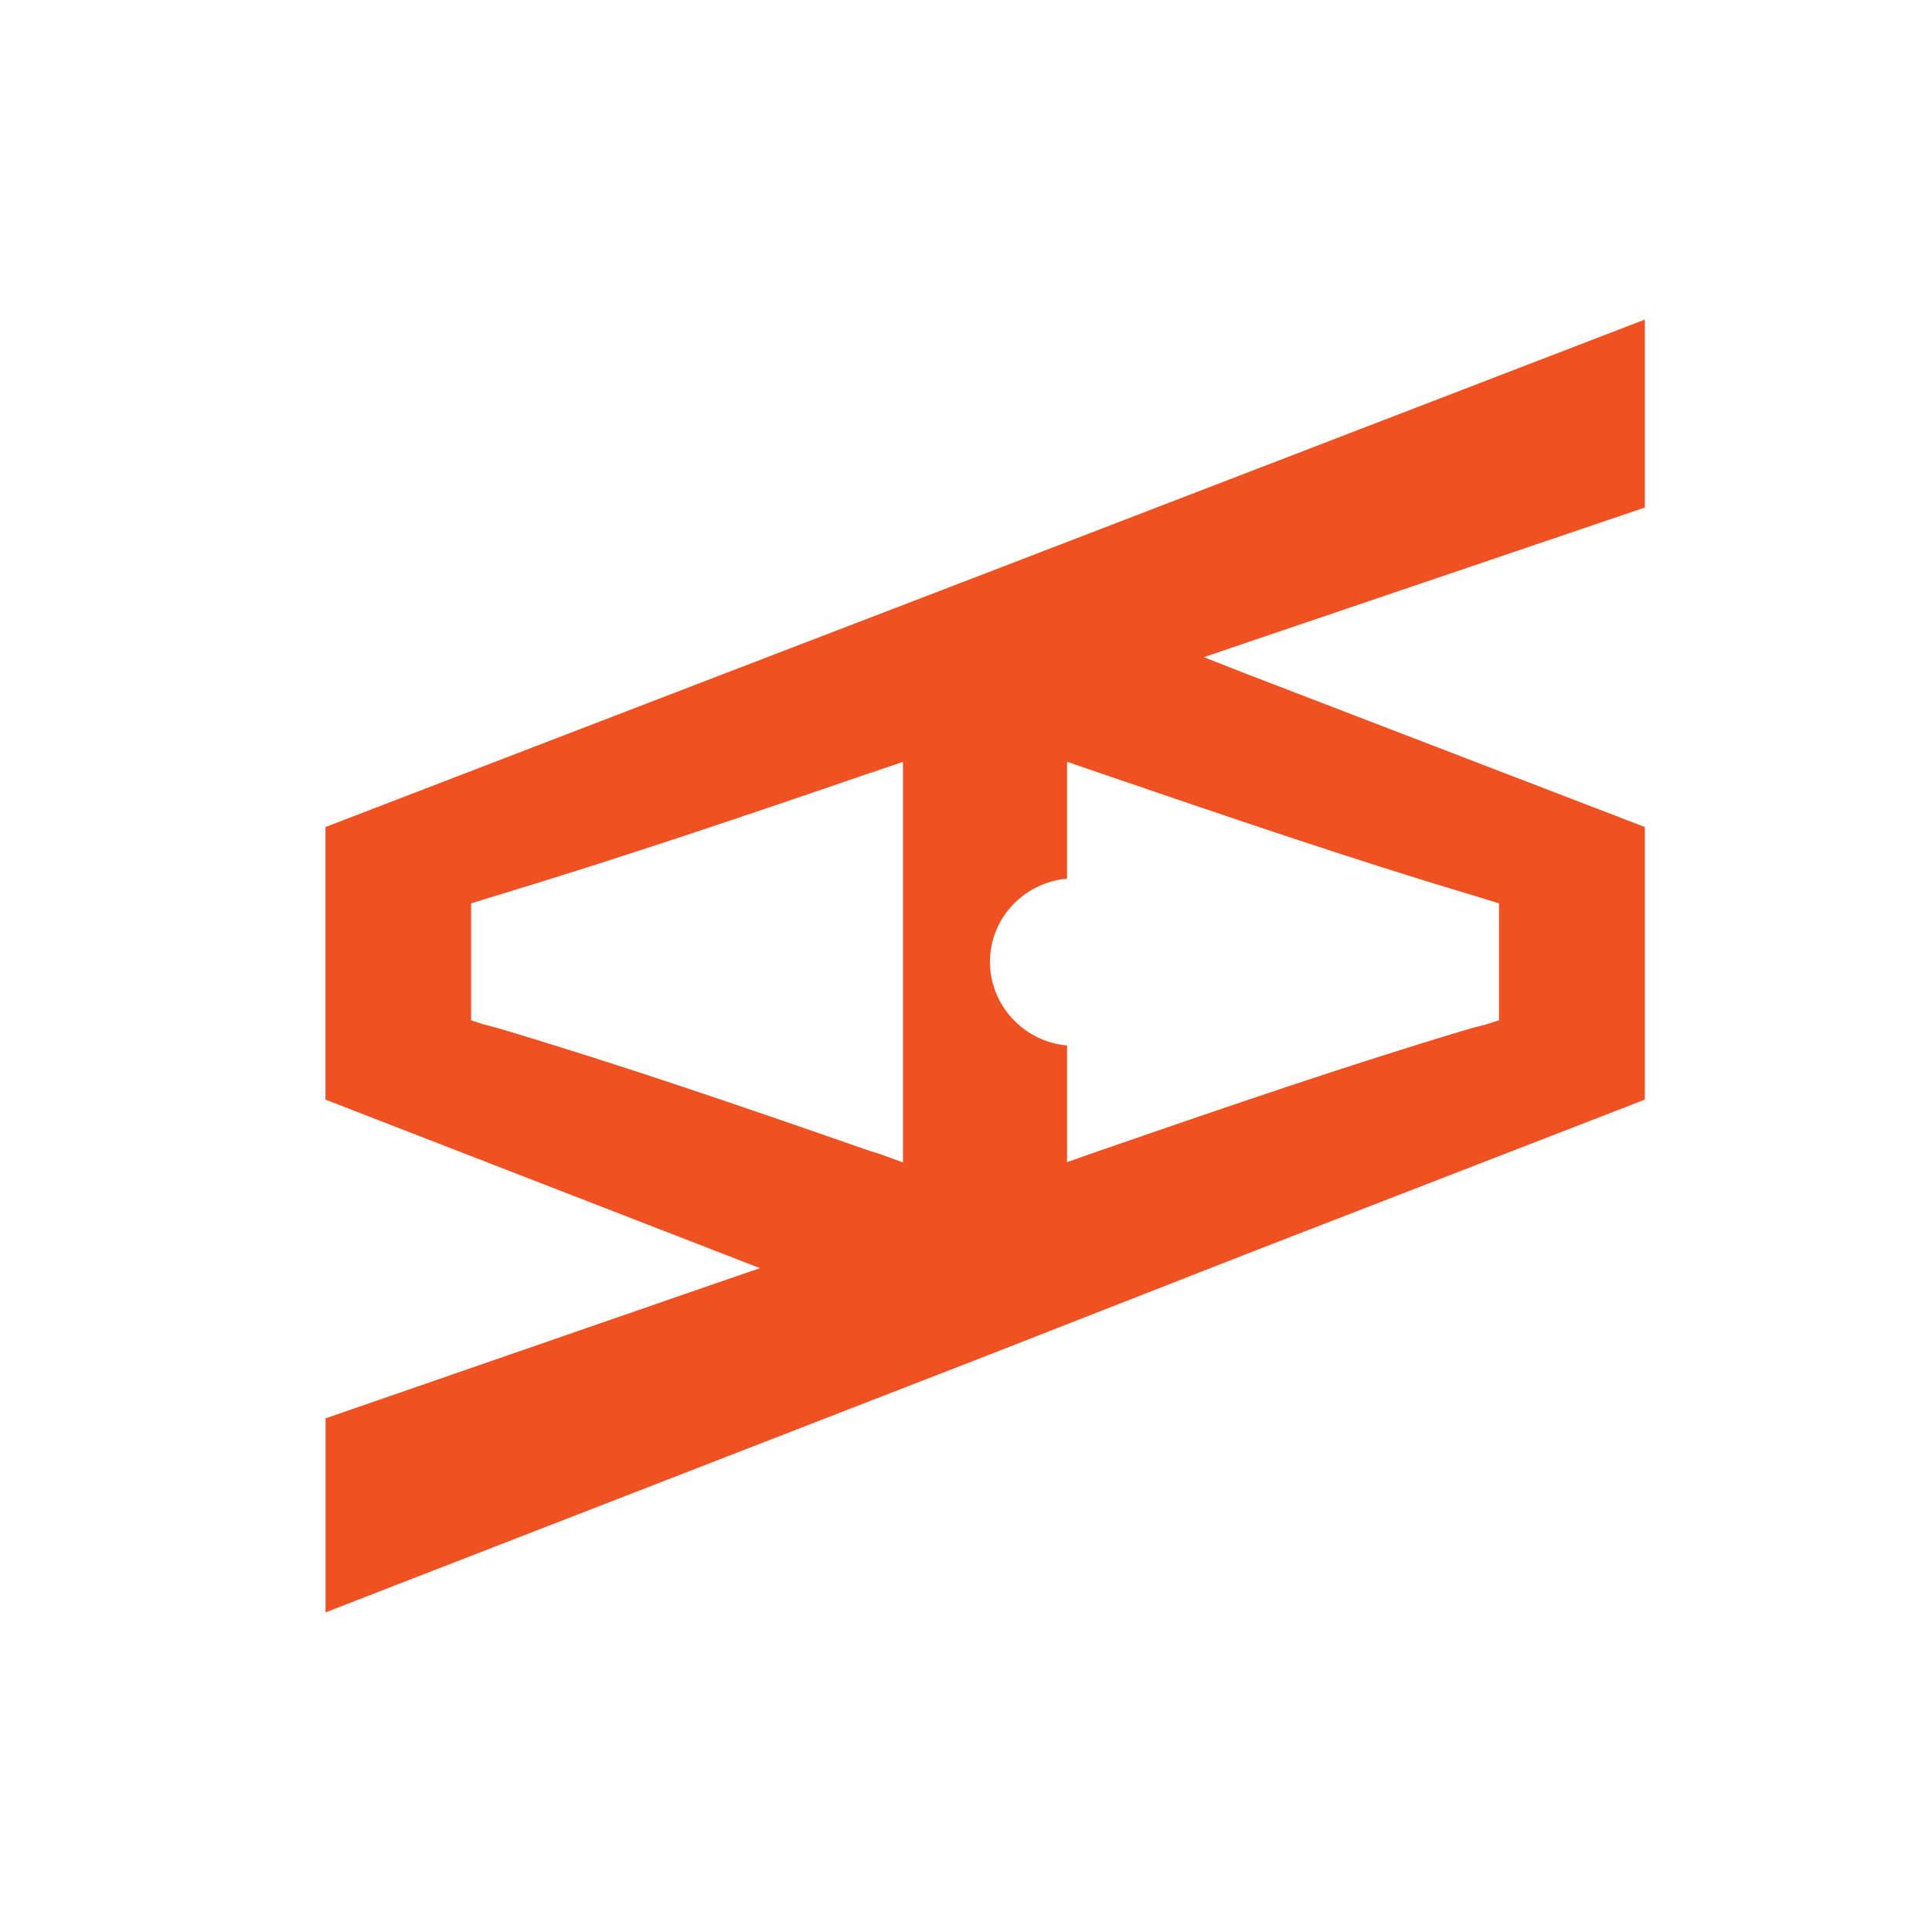<?xml version="1.0" encoding="UTF-8"?>
<svg id="Layer_1" data-name="Layer 1" xmlns="http://www.w3.org/2000/svg" viewBox="0 0 300 300">
  <path d="m255.41,78.81v-29.19l-101.45,39.05-41.87,16.08-61.55,23.67v42.33l60.61,23.51,6.85,2.66-6.96,2.39-60.49,20.93v30.13l101.49-39.4,42.69-16.71,60.68-23.51v-42.33l-61.58-23.67-6.89-2.7,7-2.39,61.47-20.85Zm-115.19,101.69l-3.56-1.29-.63-.2-.9-.27c-18.62-6.49-38.5-13.34-57.67-19.05l-2.39-.63-1.92-.63v-18.15l1.88-.59,2.43-.74c18.58-5.63,38.7-12.4,57.67-18.94l.78-.23.74-.27,3.56-1.21v62.21Zm88.23-41.55l2.43.74,1.88.59v18.15l-1.96.63-2.43.63c-19.02,5.67-38.81,12.48-59.16,19.52l-3.52,1.25v-18.12c-6.69-.59-11.97-6.22-11.97-12.99s5.28-12.32,11.97-12.91v-18.15l3.52,1.21c21.52,7.36,40.77,13.93,59.24,19.45Z" fill="#f05123" stroke-width="0"/>
</svg>